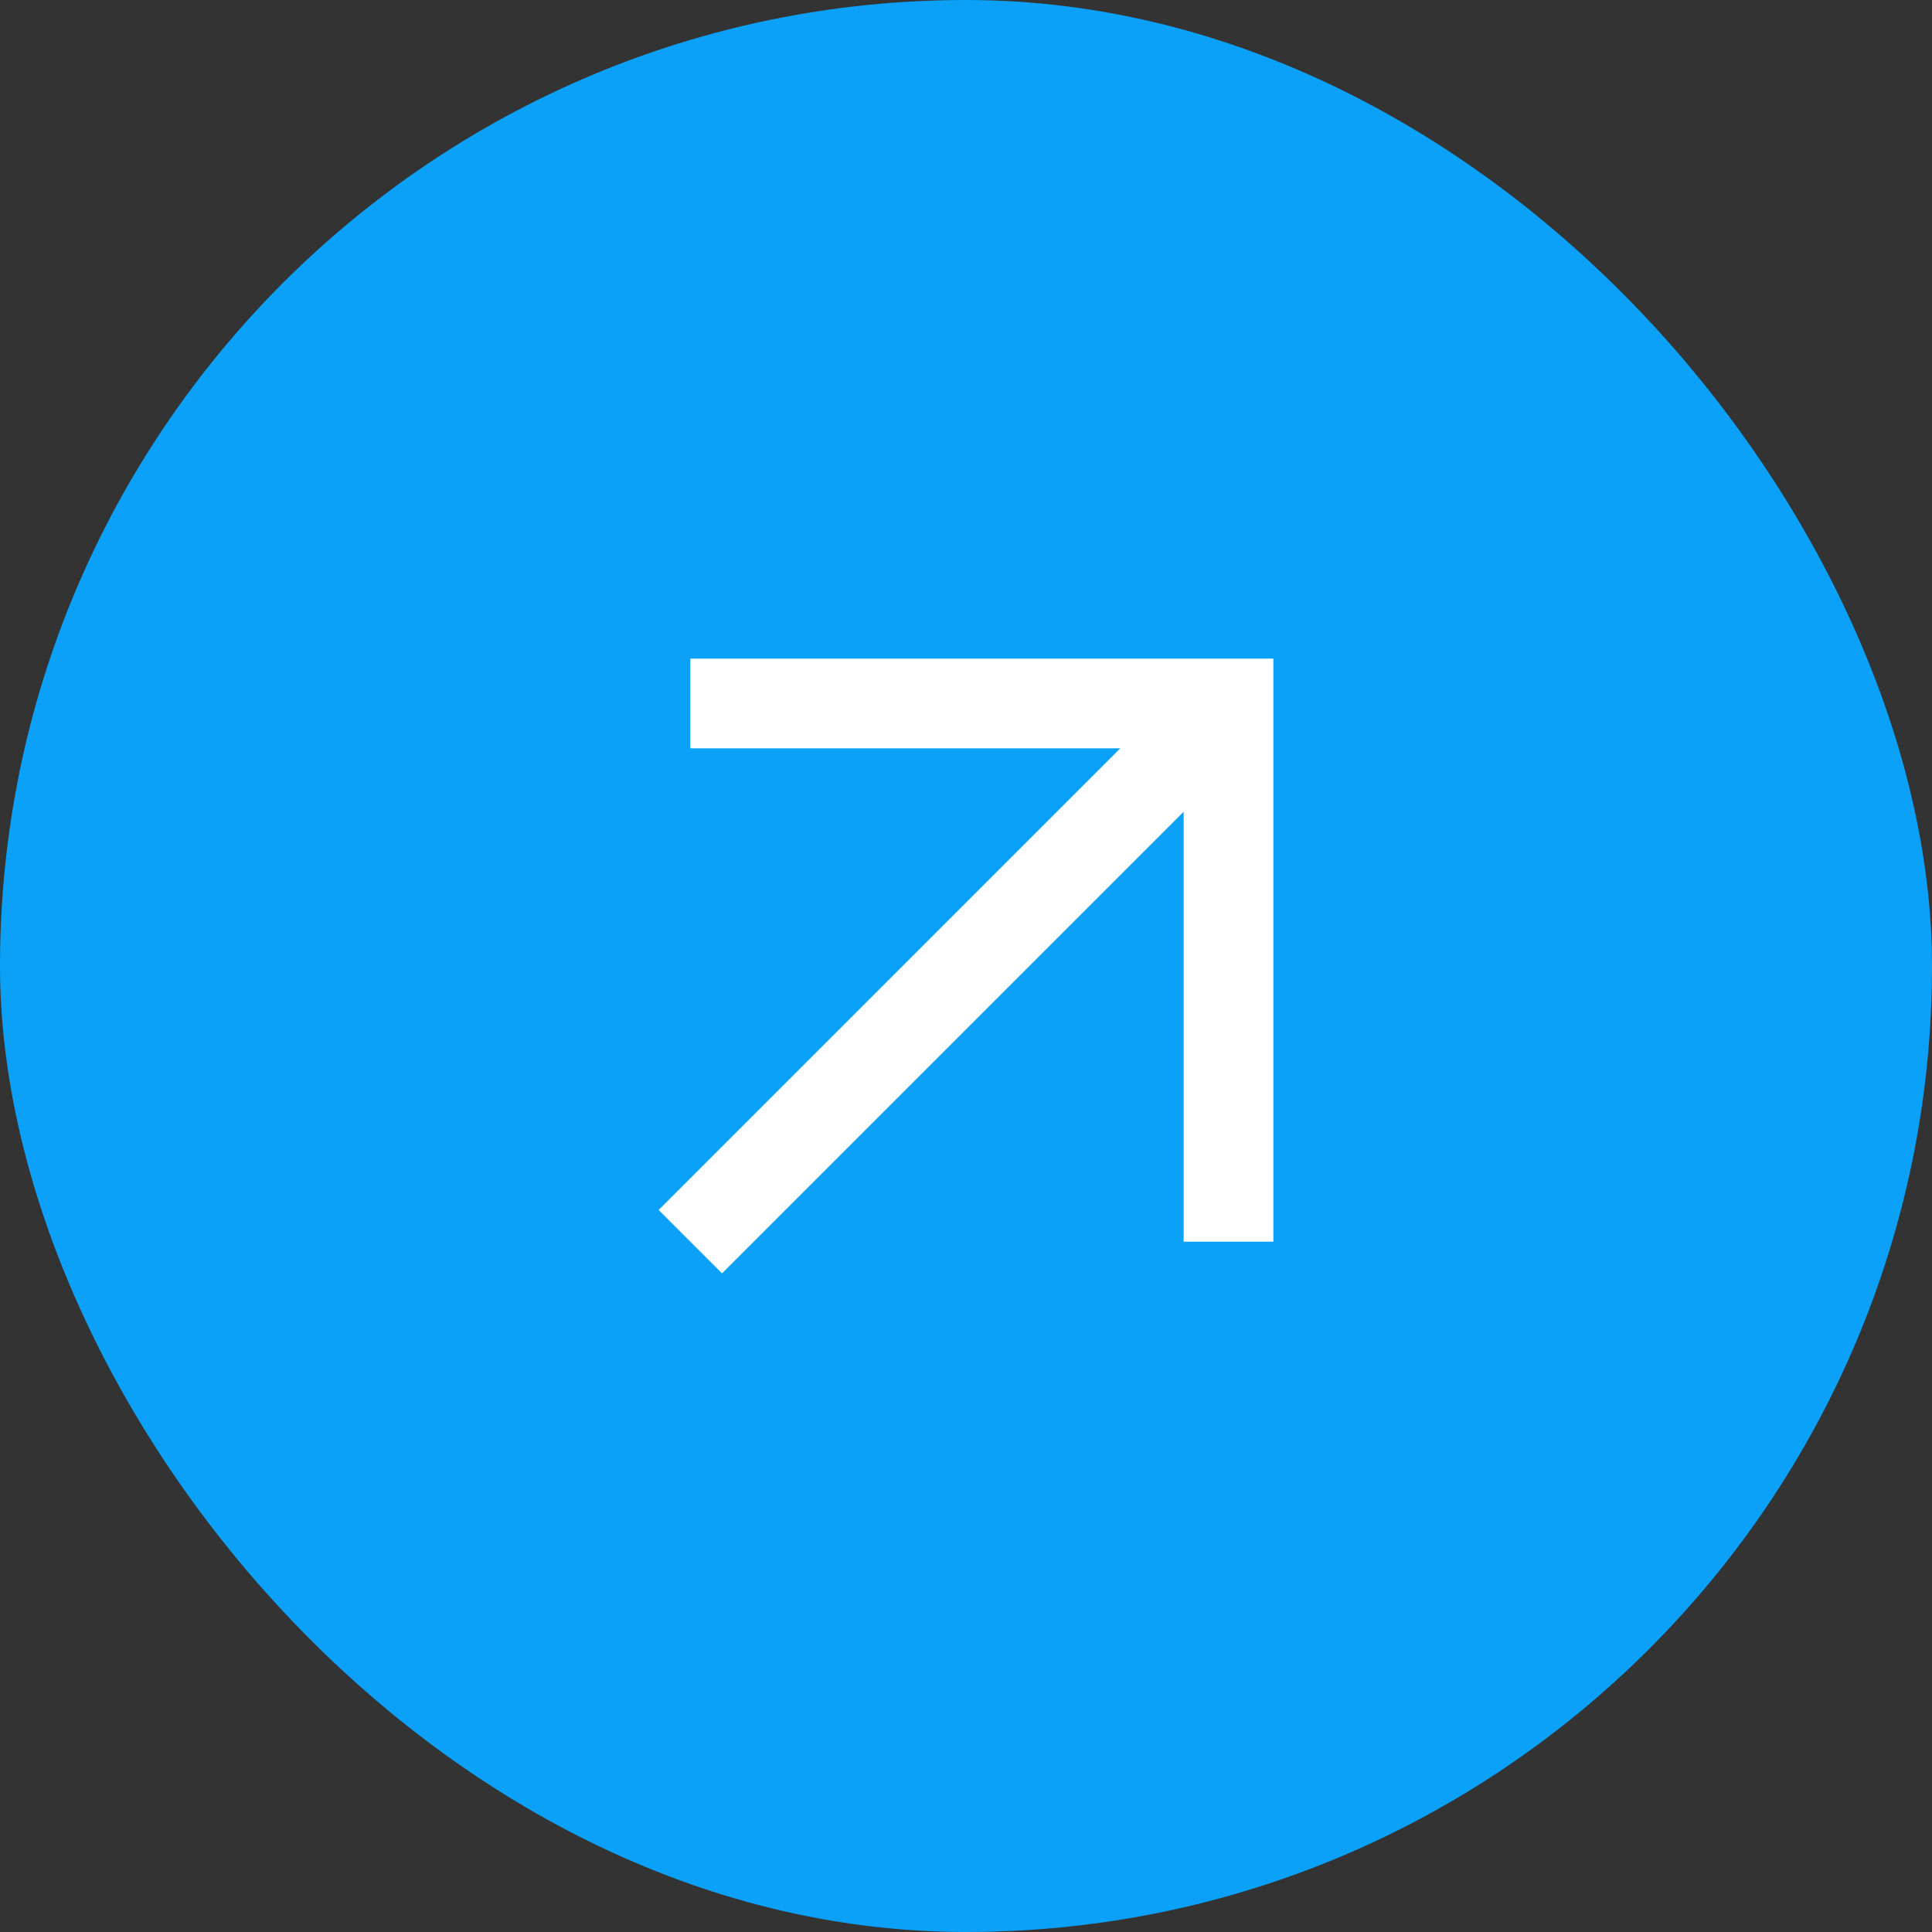 <?xml version="1.0" encoding="UTF-8"?> <svg xmlns="http://www.w3.org/2000/svg" width="44" height="44" viewBox="0 0 44 44" fill="none"><rect x="0" y="0" width="44" height="44" fill="#333333" stroke="none"/><rect width="44" height="44" rx="22" fill="#0BA1F8"></rect><path d="M29 28.278H26.957V18.487L16.444 29L15 27.556L25.513 17.043H15.722V15H29V28.278Z" fill="white"></path></svg> 